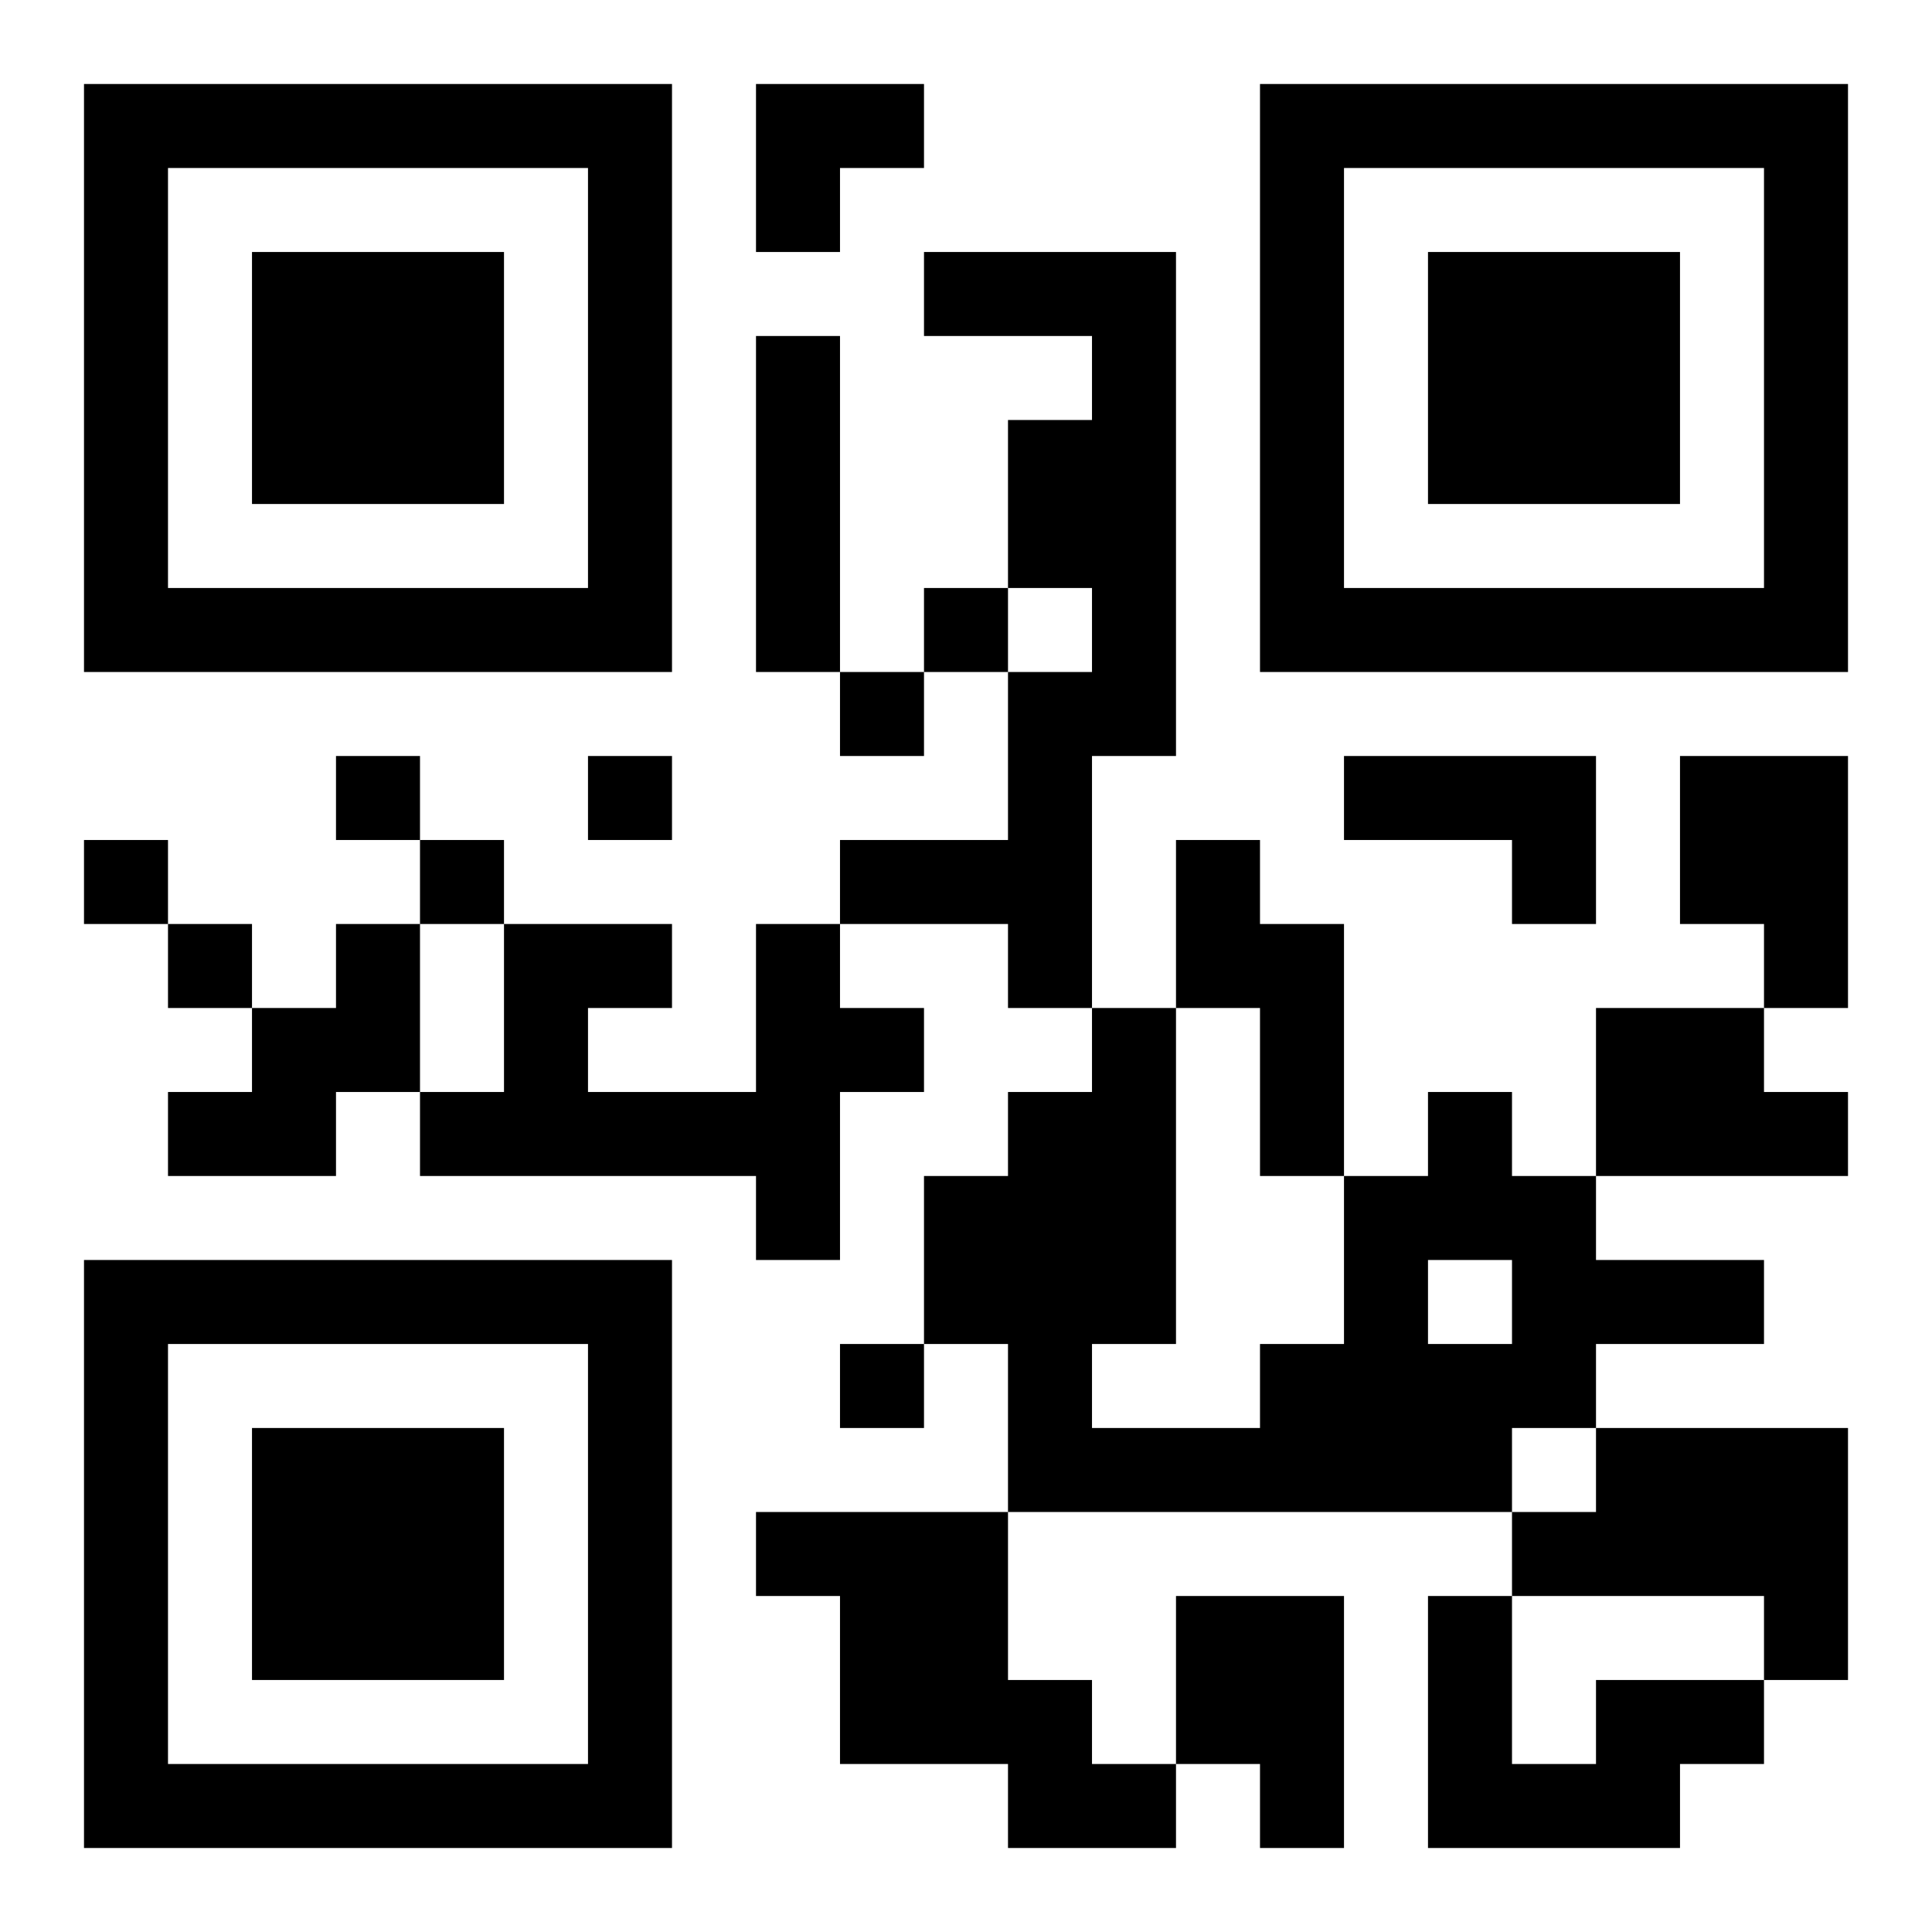 <?xml version="1.0" encoding="UTF-8"?>
<!DOCTYPE svg PUBLIC "-//W3C//DTD SVG 1.1//EN" "http://www.w3.org/Graphics/SVG/1.1/DTD/svg11.dtd">
<svg xmlns="http://www.w3.org/2000/svg" version="1.1" viewBox="0 0 23 23" stroke="none">
	<rect width="100%" height="100%" fill="#ffffff"/>
	<path d="M1,1h7v1h-7z M9,1h2v1h-2z M15,1h7v1h-7z M1,2h1v6h-1z M7,2h1v6h-1z M9,2h1v1h-1z M15,2h1v6h-1z M21,2h1v6h-1z M3,3h3v3h-3z M11,3h3v1h-3z M17,3h3v3h-3z M9,4h1v4h-1z M13,4h1v5h-1z M12,5h1v2h-1z M2,7h5v1h-5z M11,7h1v1h-1z M16,7h5v1h-5z M10,8h1v1h-1z M12,8h1v4h-1z M4,9h1v1h-1z M7,9h1v1h-1z M16,9h3v1h-3z M20,9h2v2h-2z M1,10h1v1h-1z M5,10h1v1h-1z M10,10h2v1h-2z M14,10h1v2h-1z M18,10h1v1h-1z M2,11h1v1h-1z M4,11h1v2h-1z M6,11h1v3h-1z M7,11h1v1h-1z M9,11h1v4h-1z M15,11h1v3h-1z M21,11h1v1h-1z M3,12h1v2h-1z M10,12h1v1h-1z M13,12h1v4h-1z M19,12h2v2h-2z M2,13h1v1h-1z M5,13h1v1h-1z M7,13h2v1h-2z M12,13h1v5h-1z M17,13h1v2h-1z M21,13h1v1h-1z M11,14h1v2h-1z M16,14h1v4h-1z M18,14h1v3h-1z M1,15h7v1h-7z M19,15h2v1h-2z M1,16h1v6h-1z M7,16h1v6h-1z M10,16h1v1h-1z M15,16h1v2h-1z M17,16h1v2h-1z M3,17h3v3h-3z M13,17h2v1h-2z M19,17h3v2h-3z M9,18h3v1h-3z M18,18h1v1h-1z M10,19h2v2h-2z M14,19h2v2h-2z M17,19h1v3h-1z M21,19h1v1h-1z M12,20h1v2h-1z M19,20h2v1h-2z M2,21h5v1h-5z M13,21h1v1h-1z M15,21h1v1h-1z M18,21h2v1h-2z" fill="#000000"/>
</svg>

